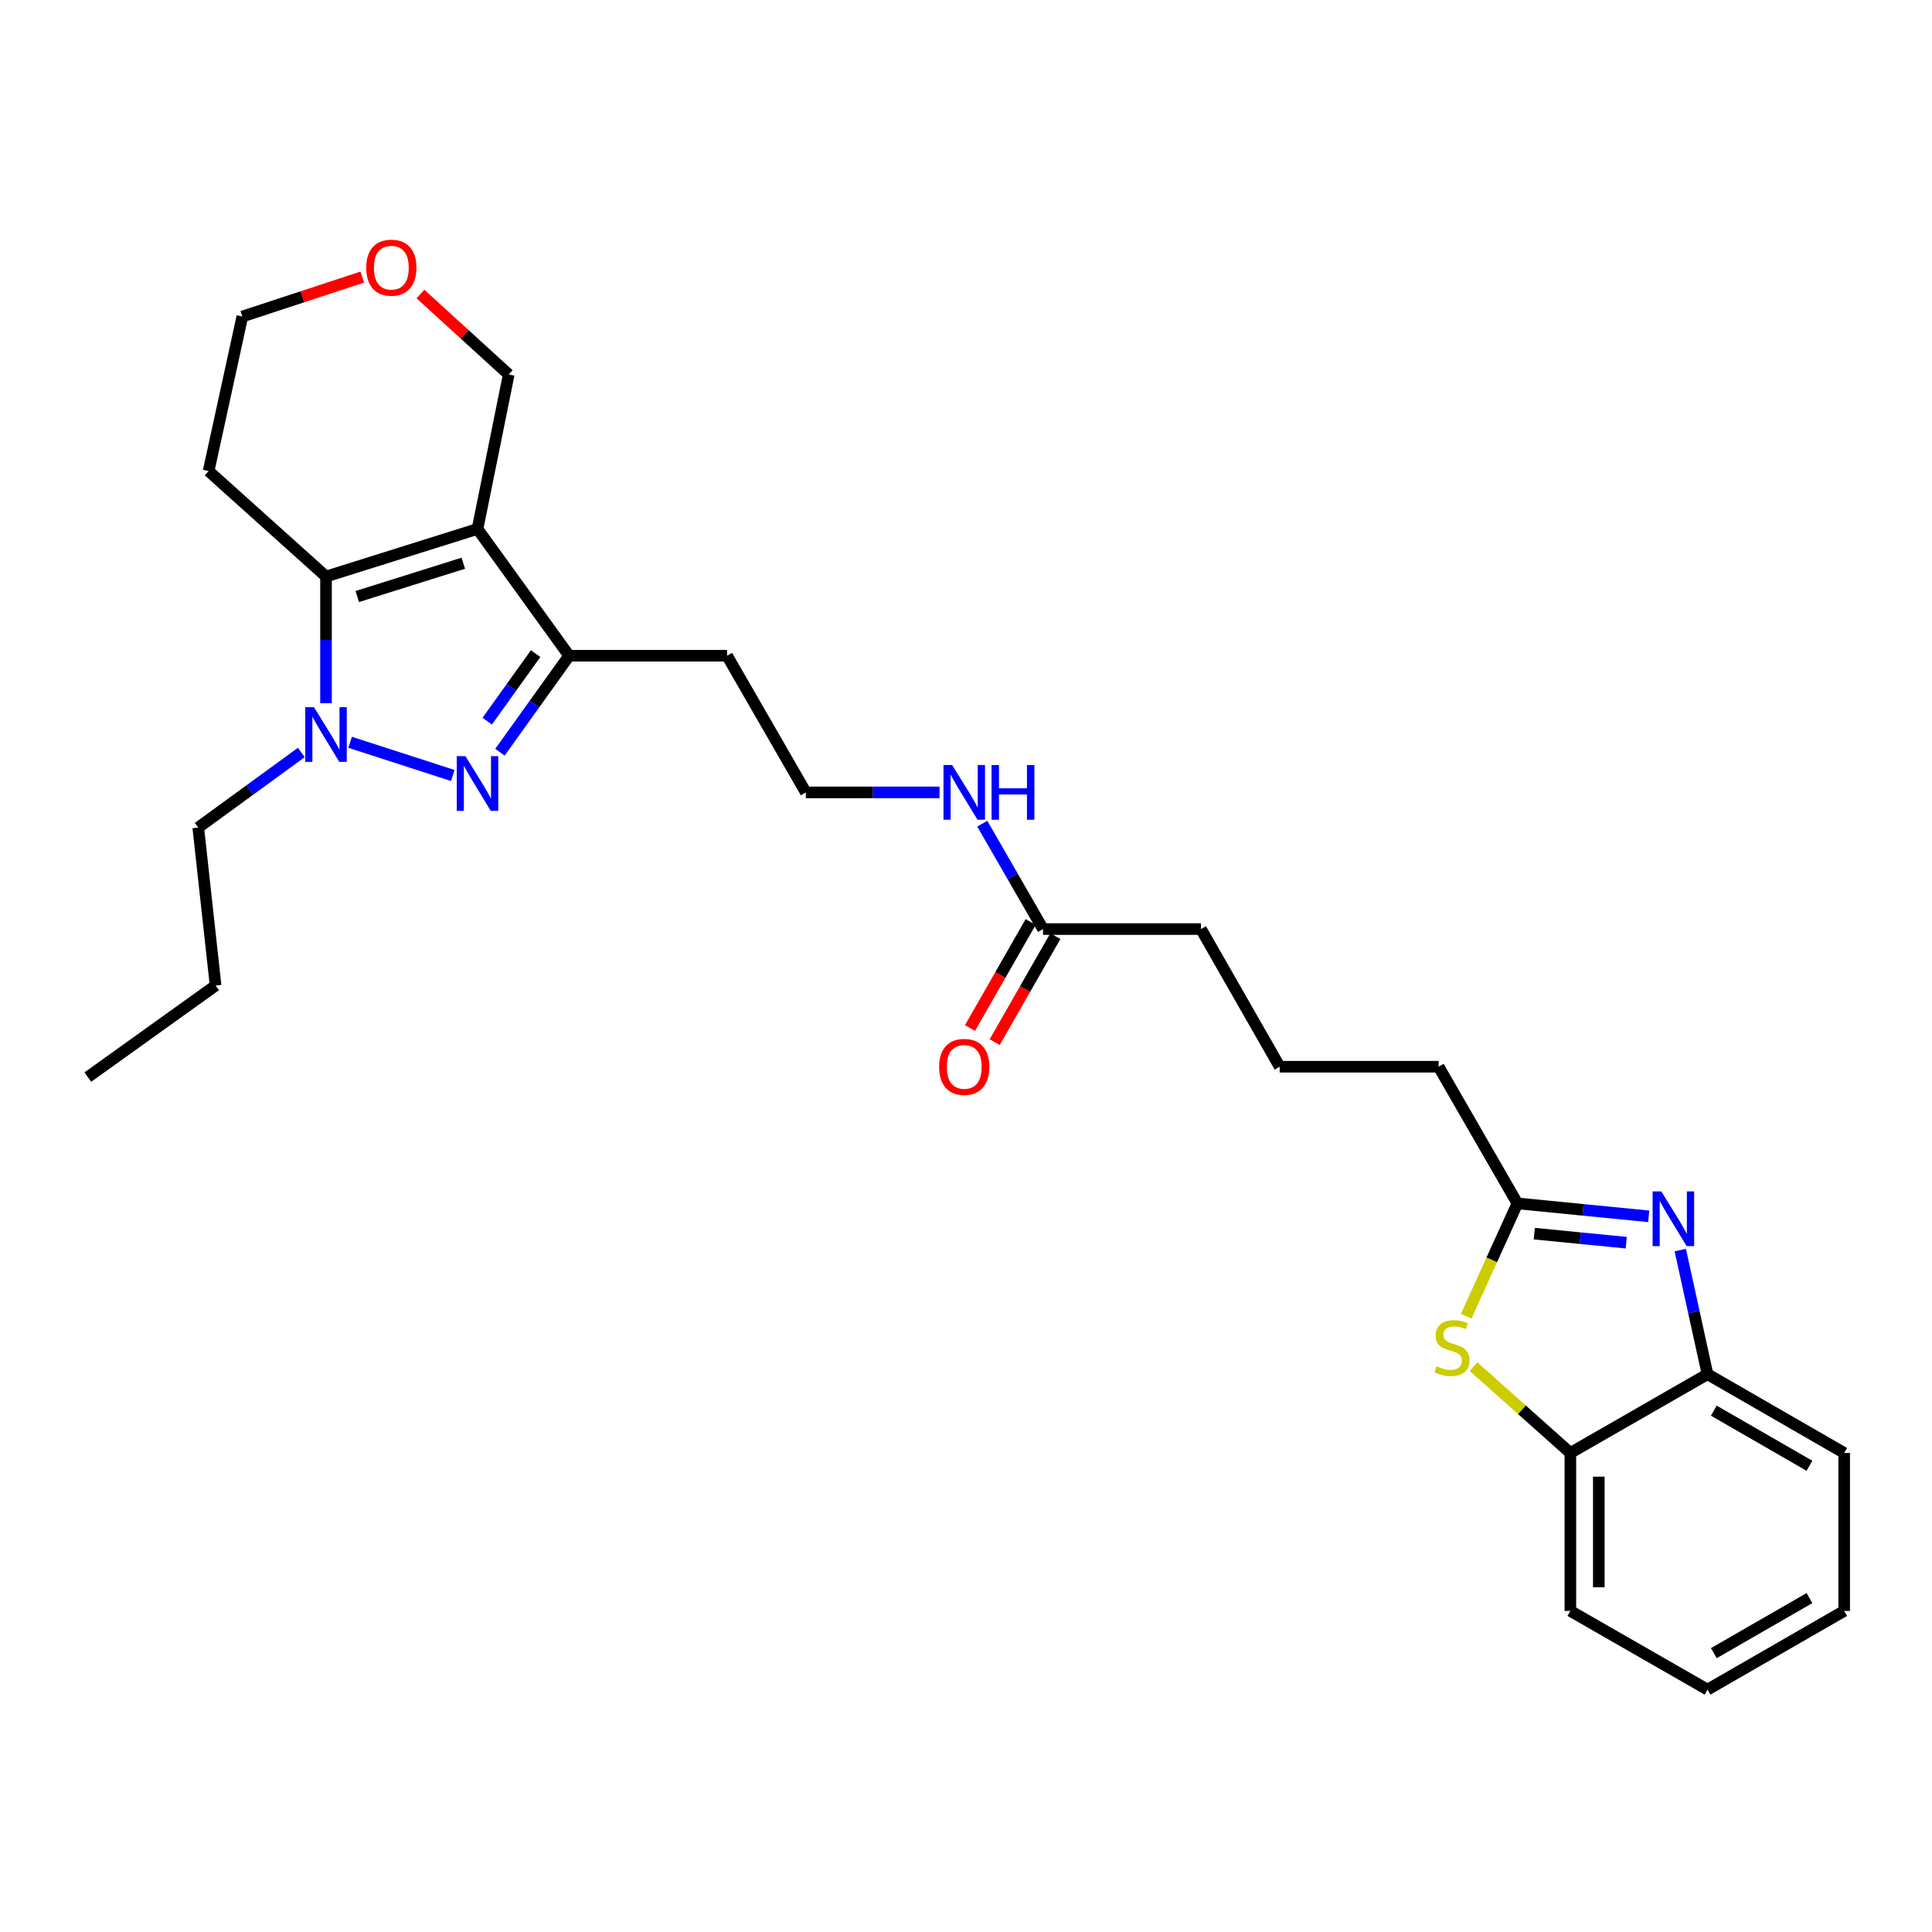 <?xml version='1.0' encoding='iso-8859-1'?>
<svg version='1.1' baseProfile='full'
              xmlns='http://www.w3.org/2000/svg'
                      xmlns:rdkit='http://www.rdkit.org/xml'
                      xmlns:xlink='http://www.w3.org/1999/xlink'
                  xml:space='preserve'
width='1000px' height='1000px' viewBox='0 0 1000 1000'>
<!-- END OF HEADER -->
<rect style='opacity:1.0;fill:#FFFFFF;stroke:none' width='1000' height='1000' x='0' y='0'> </rect>
<path class='bond-2' d='M 247.158,273.781 L 168.747,298.41' style='fill:none;fill-rule:evenodd;stroke:#000000;stroke-width:6px;stroke-linecap:butt;stroke-linejoin:miter;stroke-opacity:1' />
<path class='bond-2' d='M 239.808,291.522 L 184.921,308.762' style='fill:none;fill-rule:evenodd;stroke:#000000;stroke-width:6px;stroke-linecap:butt;stroke-linejoin:miter;stroke-opacity:1' />
<path class='bond-3' d='M 247.158,273.781 L 294.575,339.406' style='fill:none;fill-rule:evenodd;stroke:#000000;stroke-width:6px;stroke-linecap:butt;stroke-linejoin:miter;stroke-opacity:1' />
<path class='bond-11' d='M 247.158,273.781 L 263.321,193.84' style='fill:none;fill-rule:evenodd;stroke:#000000;stroke-width:6px;stroke-linecap:butt;stroke-linejoin:miter;stroke-opacity:1' />
<path class='bond-0' d='M 258.769,389.345 L 276.672,364.375' style='fill:none;fill-rule:evenodd;stroke:#0000FF;stroke-width:6px;stroke-linecap:butt;stroke-linejoin:miter;stroke-opacity:1' />
<path class='bond-0' d='M 276.672,364.375 L 294.575,339.406' style='fill:none;fill-rule:evenodd;stroke:#000000;stroke-width:6px;stroke-linecap:butt;stroke-linejoin:miter;stroke-opacity:1' />
<path class='bond-0' d='M 252.174,373.274 L 264.707,355.796' style='fill:none;fill-rule:evenodd;stroke:#0000FF;stroke-width:6px;stroke-linecap:butt;stroke-linejoin:miter;stroke-opacity:1' />
<path class='bond-0' d='M 264.707,355.796 L 277.239,338.318' style='fill:none;fill-rule:evenodd;stroke:#000000;stroke-width:6px;stroke-linecap:butt;stroke-linejoin:miter;stroke-opacity:1' />
<path class='bond-28' d='M 234.357,401.398 L 181.211,384.206' style='fill:none;fill-rule:evenodd;stroke:#0000FF;stroke-width:6px;stroke-linecap:butt;stroke-linejoin:miter;stroke-opacity:1' />
<path class='bond-1' d='M 168.747,363.97 L 168.747,331.19' style='fill:none;fill-rule:evenodd;stroke:#0000FF;stroke-width:6px;stroke-linecap:butt;stroke-linejoin:miter;stroke-opacity:1' />
<path class='bond-1' d='M 168.747,331.19 L 168.747,298.41' style='fill:none;fill-rule:evenodd;stroke:#000000;stroke-width:6px;stroke-linecap:butt;stroke-linejoin:miter;stroke-opacity:1' />
<path class='bond-16' d='M 155.962,389.488 L 129.288,408.92' style='fill:none;fill-rule:evenodd;stroke:#0000FF;stroke-width:6px;stroke-linecap:butt;stroke-linejoin:miter;stroke-opacity:1' />
<path class='bond-16' d='M 129.288,408.92 L 102.614,428.352' style='fill:none;fill-rule:evenodd;stroke:#000000;stroke-width:6px;stroke-linecap:butt;stroke-linejoin:miter;stroke-opacity:1' />
<path class='bond-12' d='M 168.747,298.41 L 107.98,243.81' style='fill:none;fill-rule:evenodd;stroke:#000000;stroke-width:6px;stroke-linecap:butt;stroke-linejoin:miter;stroke-opacity:1' />
<path class='bond-14' d='M 294.575,339.406 L 376.331,339.406' style='fill:none;fill-rule:evenodd;stroke:#000000;stroke-width:6px;stroke-linecap:butt;stroke-linejoin:miter;stroke-opacity:1' />
<path class='bond-4' d='M 853.371,629.567 L 819.384,626.22' style='fill:none;fill-rule:evenodd;stroke:#0000FF;stroke-width:6px;stroke-linecap:butt;stroke-linejoin:miter;stroke-opacity:1' />
<path class='bond-4' d='M 819.384,626.22 L 785.398,622.873' style='fill:none;fill-rule:evenodd;stroke:#000000;stroke-width:6px;stroke-linecap:butt;stroke-linejoin:miter;stroke-opacity:1' />
<path class='bond-4' d='M 841.732,643.215 L 817.941,640.873' style='fill:none;fill-rule:evenodd;stroke:#0000FF;stroke-width:6px;stroke-linecap:butt;stroke-linejoin:miter;stroke-opacity:1' />
<path class='bond-4' d='M 817.941,640.873 L 794.151,638.53' style='fill:none;fill-rule:evenodd;stroke:#000000;stroke-width:6px;stroke-linecap:butt;stroke-linejoin:miter;stroke-opacity:1' />
<path class='bond-7' d='M 869.701,647.043 L 876.754,679.161' style='fill:none;fill-rule:evenodd;stroke:#0000FF;stroke-width:6px;stroke-linecap:butt;stroke-linejoin:miter;stroke-opacity:1' />
<path class='bond-7' d='M 876.754,679.161 L 883.807,711.279' style='fill:none;fill-rule:evenodd;stroke:#000000;stroke-width:6px;stroke-linecap:butt;stroke-linejoin:miter;stroke-opacity:1' />
<path class='bond-5' d='M 758.901,681.28 L 772.149,652.077' style='fill:none;fill-rule:evenodd;stroke:#CCCC00;stroke-width:6px;stroke-linecap:butt;stroke-linejoin:miter;stroke-opacity:1' />
<path class='bond-5' d='M 772.149,652.077 L 785.398,622.873' style='fill:none;fill-rule:evenodd;stroke:#000000;stroke-width:6px;stroke-linecap:butt;stroke-linejoin:miter;stroke-opacity:1' />
<path class='bond-8' d='M 762.698,707.37 L 787.757,729.709' style='fill:none;fill-rule:evenodd;stroke:#CCCC00;stroke-width:6px;stroke-linecap:butt;stroke-linejoin:miter;stroke-opacity:1' />
<path class='bond-8' d='M 787.757,729.709 L 812.816,752.047' style='fill:none;fill-rule:evenodd;stroke:#000000;stroke-width:6px;stroke-linecap:butt;stroke-linejoin:miter;stroke-opacity:1' />
<path class='bond-6' d='M 785.398,622.873 L 744.63,552.135' style='fill:none;fill-rule:evenodd;stroke:#000000;stroke-width:6px;stroke-linecap:butt;stroke-linejoin:miter;stroke-opacity:1' />
<path class='bond-22' d='M 883.807,711.279 L 954.545,752.047' style='fill:none;fill-rule:evenodd;stroke:#000000;stroke-width:6px;stroke-linecap:butt;stroke-linejoin:miter;stroke-opacity:1' />
<path class='bond-22' d='M 887.066,730.151 L 936.583,758.689' style='fill:none;fill-rule:evenodd;stroke:#000000;stroke-width:6px;stroke-linecap:butt;stroke-linejoin:miter;stroke-opacity:1' />
<path class='bond-30' d='M 883.807,711.279 L 812.816,752.047' style='fill:none;fill-rule:evenodd;stroke:#000000;stroke-width:6px;stroke-linecap:butt;stroke-linejoin:miter;stroke-opacity:1' />
<path class='bond-23' d='M 812.816,752.047 L 812.816,833.811' style='fill:none;fill-rule:evenodd;stroke:#000000;stroke-width:6px;stroke-linecap:butt;stroke-linejoin:miter;stroke-opacity:1' />
<path class='bond-23' d='M 827.539,764.312 L 827.539,821.547' style='fill:none;fill-rule:evenodd;stroke:#000000;stroke-width:6px;stroke-linecap:butt;stroke-linejoin:miter;stroke-opacity:1' />
<path class='bond-9' d='M 539.86,480.882 L 524.144,453.614' style='fill:none;fill-rule:evenodd;stroke:#000000;stroke-width:6px;stroke-linecap:butt;stroke-linejoin:miter;stroke-opacity:1' />
<path class='bond-9' d='M 524.144,453.614 L 508.429,426.345' style='fill:none;fill-rule:evenodd;stroke:#0000FF;stroke-width:6px;stroke-linecap:butt;stroke-linejoin:miter;stroke-opacity:1' />
<path class='bond-10' d='M 533.47,477.226 L 517.77,504.667' style='fill:none;fill-rule:evenodd;stroke:#000000;stroke-width:6px;stroke-linecap:butt;stroke-linejoin:miter;stroke-opacity:1' />
<path class='bond-10' d='M 517.77,504.667 L 502.07,532.107' style='fill:none;fill-rule:evenodd;stroke:#FF0000;stroke-width:6px;stroke-linecap:butt;stroke-linejoin:miter;stroke-opacity:1' />
<path class='bond-10' d='M 546.249,484.538 L 530.549,511.979' style='fill:none;fill-rule:evenodd;stroke:#000000;stroke-width:6px;stroke-linecap:butt;stroke-linejoin:miter;stroke-opacity:1' />
<path class='bond-10' d='M 530.549,511.979 L 514.849,539.419' style='fill:none;fill-rule:evenodd;stroke:#FF0000;stroke-width:6px;stroke-linecap:butt;stroke-linejoin:miter;stroke-opacity:1' />
<path class='bond-20' d='M 539.86,480.882 L 621.616,480.882' style='fill:none;fill-rule:evenodd;stroke:#000000;stroke-width:6px;stroke-linecap:butt;stroke-linejoin:miter;stroke-opacity:1' />
<path class='bond-13' d='M 263.321,193.84 L 240.465,173.015' style='fill:none;fill-rule:evenodd;stroke:#000000;stroke-width:6px;stroke-linecap:butt;stroke-linejoin:miter;stroke-opacity:1' />
<path class='bond-13' d='M 240.465,173.015 L 217.609,152.19' style='fill:none;fill-rule:evenodd;stroke:#FF0000;stroke-width:6px;stroke-linecap:butt;stroke-linejoin:miter;stroke-opacity:1' />
<path class='bond-29' d='M 107.98,243.81 L 125.427,163.837' style='fill:none;fill-rule:evenodd;stroke:#000000;stroke-width:6px;stroke-linecap:butt;stroke-linejoin:miter;stroke-opacity:1' />
<path class='bond-21' d='M 187.524,143.415 L 156.476,153.626' style='fill:none;fill-rule:evenodd;stroke:#FF0000;stroke-width:6px;stroke-linecap:butt;stroke-linejoin:miter;stroke-opacity:1' />
<path class='bond-21' d='M 156.476,153.626 L 125.427,163.837' style='fill:none;fill-rule:evenodd;stroke:#000000;stroke-width:6px;stroke-linecap:butt;stroke-linejoin:miter;stroke-opacity:1' />
<path class='bond-17' d='M 376.331,339.406 L 417.099,410.144' style='fill:none;fill-rule:evenodd;stroke:#000000;stroke-width:6px;stroke-linecap:butt;stroke-linejoin:miter;stroke-opacity:1' />
<path class='bond-15' d='M 486.302,410.144 L 451.701,410.144' style='fill:none;fill-rule:evenodd;stroke:#0000FF;stroke-width:6px;stroke-linecap:butt;stroke-linejoin:miter;stroke-opacity:1' />
<path class='bond-15' d='M 451.701,410.144 L 417.099,410.144' style='fill:none;fill-rule:evenodd;stroke:#000000;stroke-width:6px;stroke-linecap:butt;stroke-linejoin:miter;stroke-opacity:1' />
<path class='bond-24' d='M 102.614,428.352 L 111.587,510.116' style='fill:none;fill-rule:evenodd;stroke:#000000;stroke-width:6px;stroke-linecap:butt;stroke-linejoin:miter;stroke-opacity:1' />
<path class='bond-18' d='M 744.63,552.135 L 662.359,552.135' style='fill:none;fill-rule:evenodd;stroke:#000000;stroke-width:6px;stroke-linecap:butt;stroke-linejoin:miter;stroke-opacity:1' />
<path class='bond-19' d='M 662.359,552.135 L 621.616,480.882' style='fill:none;fill-rule:evenodd;stroke:#000000;stroke-width:6px;stroke-linecap:butt;stroke-linejoin:miter;stroke-opacity:1' />
<path class='bond-26' d='M 954.545,752.047 L 954.545,833.811' style='fill:none;fill-rule:evenodd;stroke:#000000;stroke-width:6px;stroke-linecap:butt;stroke-linejoin:miter;stroke-opacity:1' />
<path class='bond-25' d='M 812.816,833.811 L 883.807,874.546' style='fill:none;fill-rule:evenodd;stroke:#000000;stroke-width:6px;stroke-linecap:butt;stroke-linejoin:miter;stroke-opacity:1' />
<path class='bond-27' d='M 111.587,510.116 L 45.455,557.501' style='fill:none;fill-rule:evenodd;stroke:#000000;stroke-width:6px;stroke-linecap:butt;stroke-linejoin:miter;stroke-opacity:1' />
<path class='bond-31' d='M 883.807,874.546 L 954.545,833.811' style='fill:none;fill-rule:evenodd;stroke:#000000;stroke-width:6px;stroke-linecap:butt;stroke-linejoin:miter;stroke-opacity:1' />
<path class='bond-31' d='M 887.071,855.677 L 936.587,827.162' style='fill:none;fill-rule:evenodd;stroke:#000000;stroke-width:6px;stroke-linecap:butt;stroke-linejoin:miter;stroke-opacity:1' />
<path  class='atom-1' d='M 240.898 391.379
L 250.178 406.379
Q 251.098 407.859, 252.578 410.539
Q 254.058 413.219, 254.138 413.379
L 254.138 391.379
L 257.898 391.379
L 257.898 419.699
L 254.018 419.699
L 244.058 403.299
Q 242.898 401.379, 241.658 399.179
Q 240.458 396.979, 240.098 396.299
L 240.098 419.699
L 236.418 419.699
L 236.418 391.379
L 240.898 391.379
' fill='#0000FF'/>
<path  class='atom-2' d='M 162.487 366.014
L 171.767 381.014
Q 172.687 382.494, 174.167 385.174
Q 175.647 387.854, 175.727 388.014
L 175.727 366.014
L 179.487 366.014
L 179.487 394.334
L 175.607 394.334
L 165.647 377.934
Q 164.487 376.014, 163.247 373.814
Q 162.047 371.614, 161.687 370.934
L 161.687 394.334
L 158.007 394.334
L 158.007 366.014
L 162.487 366.014
' fill='#0000FF'/>
<path  class='atom-5' d='M 859.879 616.664
L 869.159 631.664
Q 870.079 633.144, 871.559 635.824
Q 873.039 638.504, 873.119 638.664
L 873.119 616.664
L 876.879 616.664
L 876.879 644.984
L 872.999 644.984
L 863.039 628.584
Q 861.879 626.664, 860.639 624.464
Q 859.439 622.264, 859.079 621.584
L 859.079 644.984
L 855.399 644.984
L 855.399 616.664
L 859.879 616.664
' fill='#0000FF'/>
<path  class='atom-6' d='M 743.566 707.168
Q 743.886 707.288, 745.206 707.848
Q 746.526 708.408, 747.966 708.768
Q 749.446 709.088, 750.886 709.088
Q 753.566 709.088, 755.126 707.808
Q 756.686 706.488, 756.686 704.208
Q 756.686 702.648, 755.886 701.688
Q 755.126 700.728, 753.926 700.208
Q 752.726 699.688, 750.726 699.088
Q 748.206 698.328, 746.686 697.608
Q 745.206 696.888, 744.126 695.368
Q 743.086 693.848, 743.086 691.288
Q 743.086 687.728, 745.486 685.528
Q 747.926 683.328, 752.726 683.328
Q 756.006 683.328, 759.726 684.888
L 758.806 687.968
Q 755.406 686.568, 752.846 686.568
Q 750.086 686.568, 748.566 687.728
Q 747.046 688.848, 747.086 690.808
Q 747.086 692.328, 747.846 693.248
Q 748.646 694.168, 749.766 694.688
Q 750.926 695.208, 752.846 695.808
Q 755.406 696.608, 756.926 697.408
Q 758.446 698.208, 759.526 699.848
Q 760.646 701.448, 760.646 704.208
Q 760.646 708.128, 758.006 710.248
Q 755.406 712.328, 751.046 712.328
Q 748.526 712.328, 746.606 711.768
Q 744.726 711.248, 742.486 710.328
L 743.566 707.168
' fill='#CCCC00'/>
<path  class='atom-11' d='M 486.092 552.215
Q 486.092 545.415, 489.452 541.615
Q 492.812 537.815, 499.092 537.815
Q 505.372 537.815, 508.732 541.615
Q 512.092 545.415, 512.092 552.215
Q 512.092 559.095, 508.692 563.015
Q 505.292 566.895, 499.092 566.895
Q 492.852 566.895, 489.452 563.015
Q 486.092 559.135, 486.092 552.215
M 499.092 563.695
Q 503.412 563.695, 505.732 560.815
Q 508.092 557.895, 508.092 552.215
Q 508.092 546.655, 505.732 543.855
Q 503.412 541.015, 499.092 541.015
Q 494.772 541.015, 492.412 543.815
Q 490.092 546.615, 490.092 552.215
Q 490.092 557.935, 492.412 560.815
Q 494.772 563.695, 499.092 563.695
' fill='#FF0000'/>
<path  class='atom-14' d='M 189.554 138.552
Q 189.554 131.752, 192.914 127.952
Q 196.274 124.152, 202.554 124.152
Q 208.834 124.152, 212.194 127.952
Q 215.554 131.752, 215.554 138.552
Q 215.554 145.432, 212.154 149.352
Q 208.754 153.232, 202.554 153.232
Q 196.314 153.232, 192.914 149.352
Q 189.554 145.472, 189.554 138.552
M 202.554 150.032
Q 206.874 150.032, 209.194 147.152
Q 211.554 144.232, 211.554 138.552
Q 211.554 132.992, 209.194 130.192
Q 206.874 127.352, 202.554 127.352
Q 198.234 127.352, 195.874 130.152
Q 193.554 132.952, 193.554 138.552
Q 193.554 144.272, 195.874 147.152
Q 198.234 150.032, 202.554 150.032
' fill='#FF0000'/>
<path  class='atom-16' d='M 492.832 395.984
L 502.112 410.984
Q 503.032 412.464, 504.512 415.144
Q 505.992 417.824, 506.072 417.984
L 506.072 395.984
L 509.832 395.984
L 509.832 424.304
L 505.952 424.304
L 495.992 407.904
Q 494.832 405.984, 493.592 403.784
Q 492.392 401.584, 492.032 400.904
L 492.032 424.304
L 488.352 424.304
L 488.352 395.984
L 492.832 395.984
' fill='#0000FF'/>
<path  class='atom-16' d='M 513.232 395.984
L 517.072 395.984
L 517.072 408.024
L 531.552 408.024
L 531.552 395.984
L 535.392 395.984
L 535.392 424.304
L 531.552 424.304
L 531.552 411.224
L 517.072 411.224
L 517.072 424.304
L 513.232 424.304
L 513.232 395.984
' fill='#0000FF'/>
</svg>
